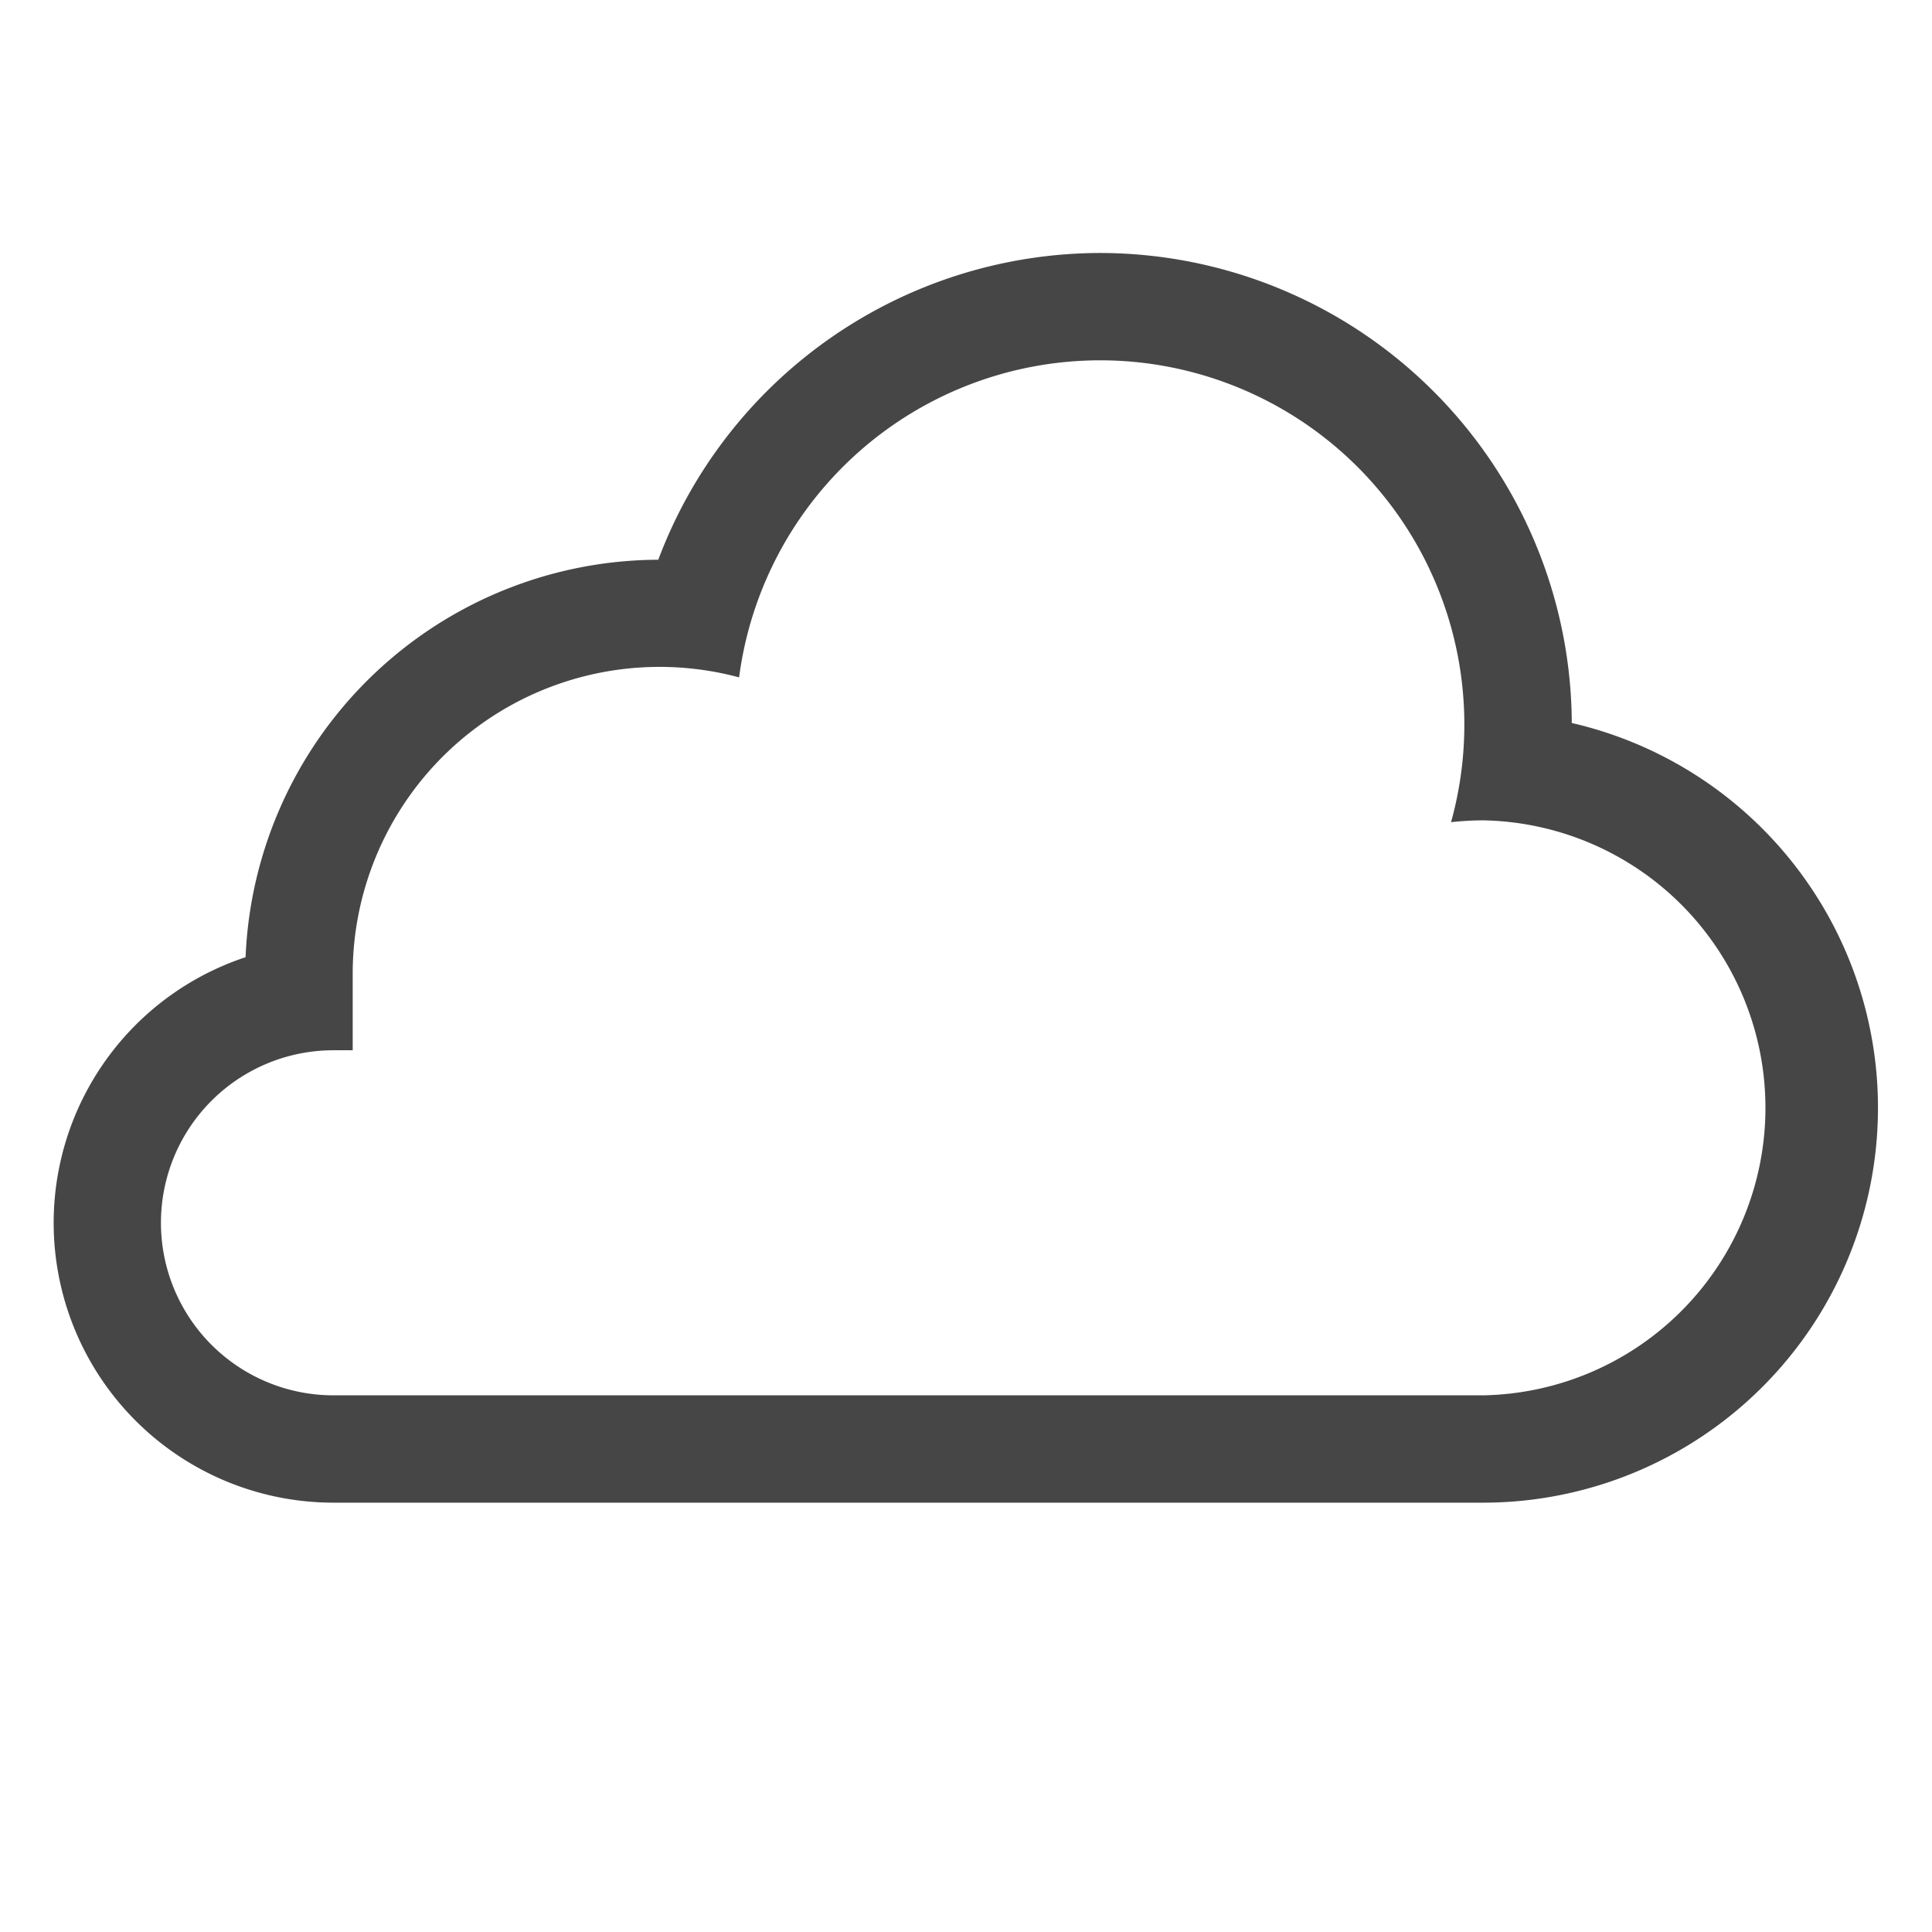 <svg xmlns="http://www.w3.org/2000/svg" height="18" viewBox="0 0 18 18" width="18">
  <defs>
    <style>
      .fill {
        fill: #464646;
      }
    </style>
  </defs>
  <title>S CloudOutline 18 N</title>
  <rect id="Canvas" fill="#ff13dc" opacity="0" width="18" height="18" /><path class="fill" d="M10.25,3.357A3.394,3.394,0,0,1,13.519,7.66a2.747,2.747,0,0,1,.302-.017,2.679,2.679,0,0,1,0,5.357H3.107a1.607,1.607,0,0,1,0-3.215h.179v-.714a2.859,2.859,0,0,1,3.6-2.76A3.394,3.394,0,0,1,10.25,3.357Zm0-1A4.405,4.405,0,0,0,6.133,5.215a3.862,3.862,0,0,0-3.845,3.703A2.607,2.607,0,0,0,3.107,14H13.822a3.679,3.679,0,0,0,.822-7.264A4.4,4.4,0,0,0,10.25,2.357Z" />
</svg>